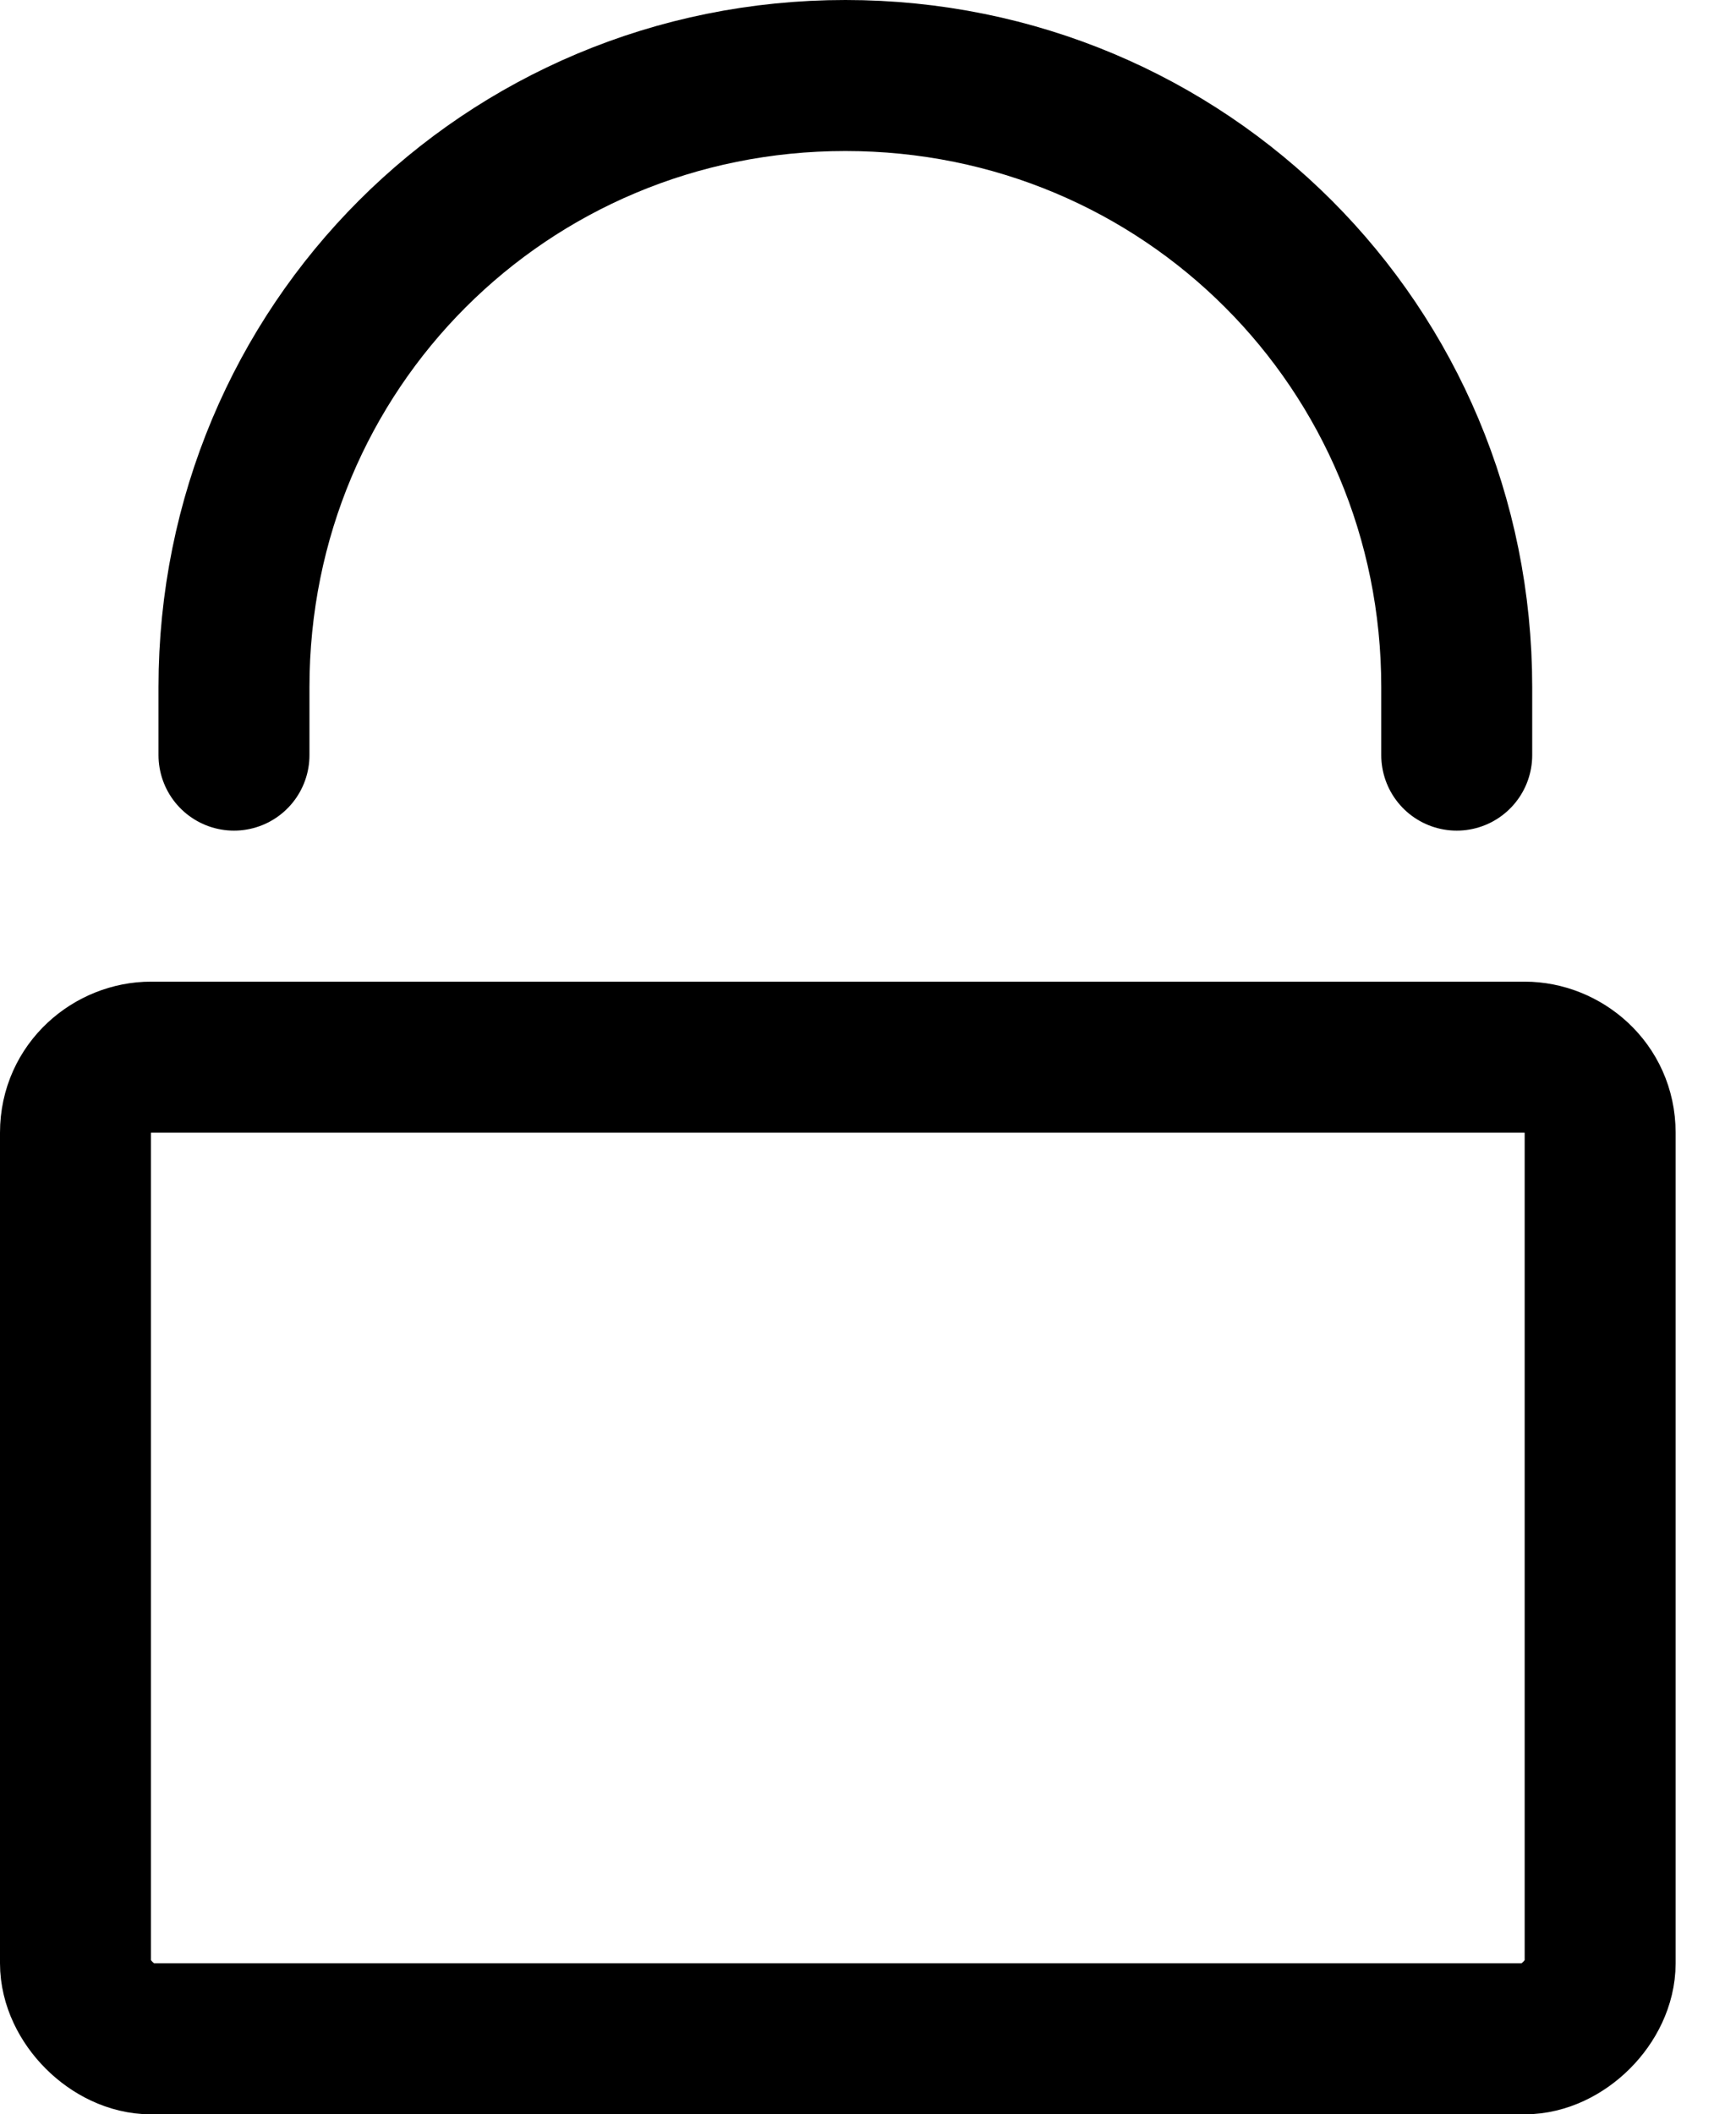 <svg width="23" height="28" viewBox="0 0 23 28" fill="none" xmlns="http://www.w3.org/2000/svg">
<path d="M2 14H20.2C20.7 14 21.2 14.4 21.2 15V26C21.2 26.5 20.7 27 20.2 27H2C1.5 27 1 26.5 1 26V15C1 14.4 1.5 14 2 14Z" stroke="black" stroke-width="2" stroke-miterlimit="10" stroke-linecap="round" stroke-linejoin="round"/>
<path d="M3.1 10V9.1C3.1 4.6 6.7 1 11.2 1C15.7 1 19.3 4.6 19.3 9.1V10" stroke="black" stroke-width="2" stroke-miterlimit="10" stroke-linecap="round" stroke-linejoin="round"/>
</svg>
